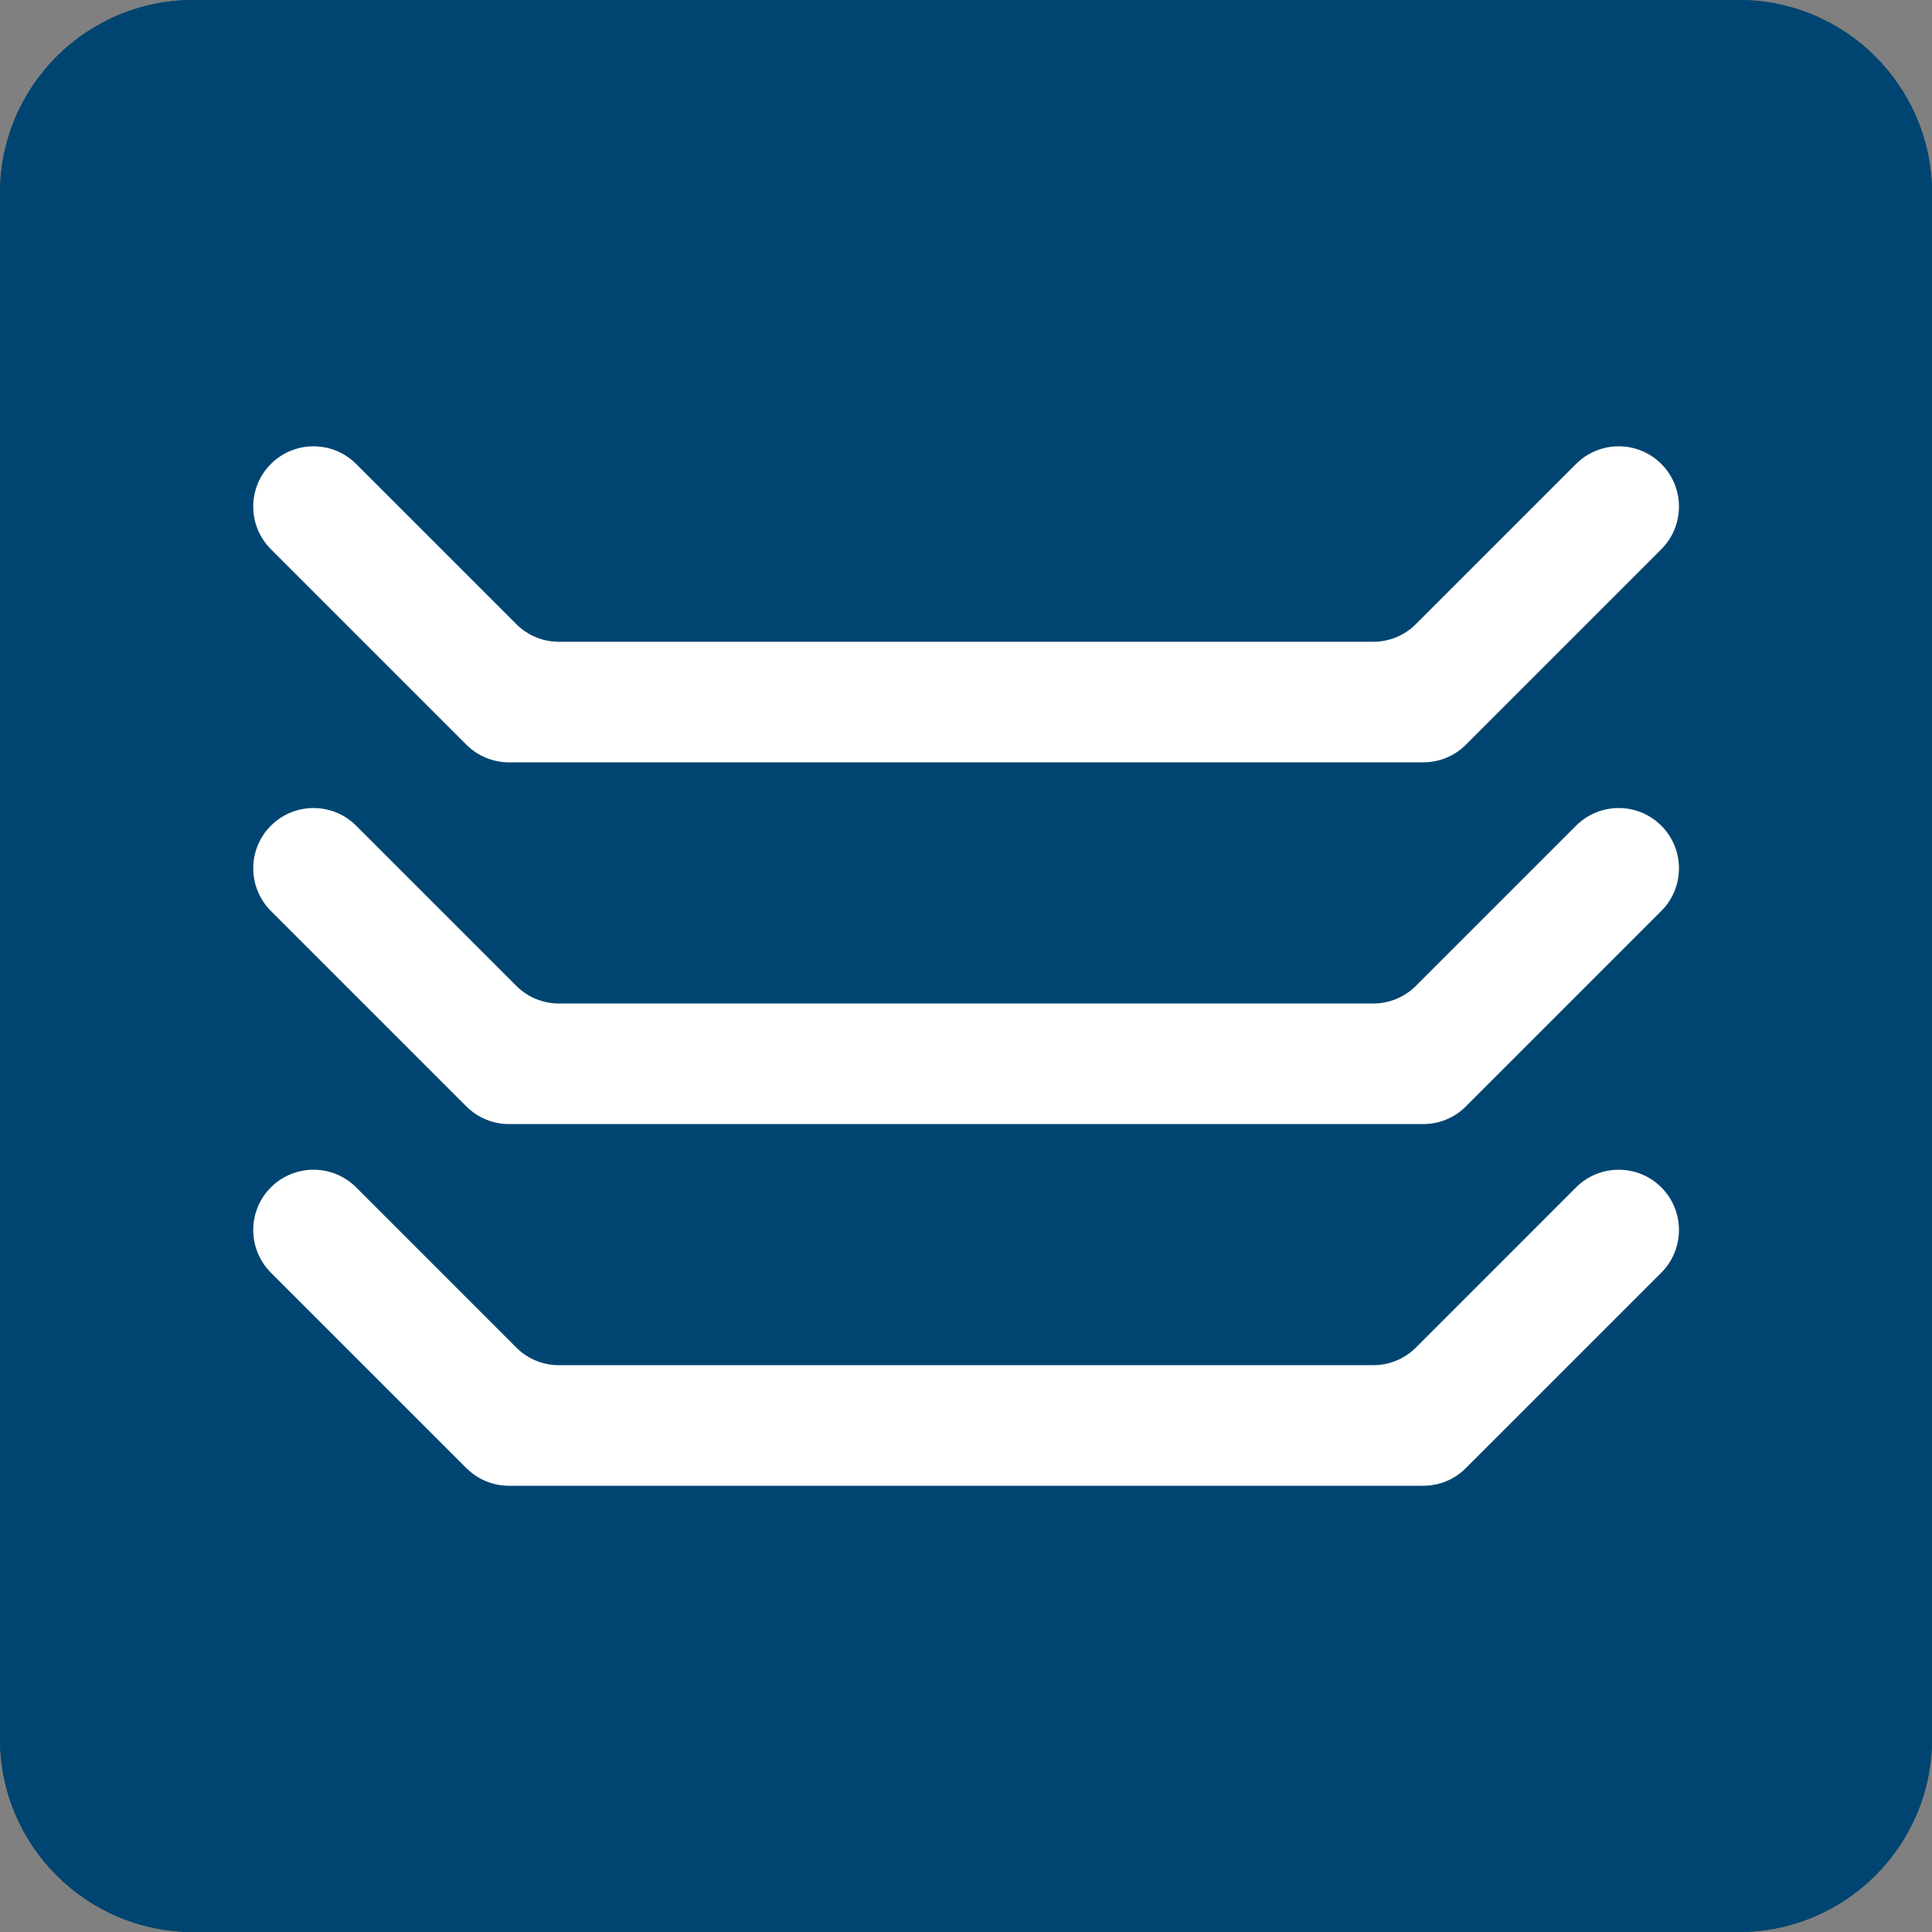 <svg width="61" height="61" viewBox="0 0 61 61" fill="none" xmlns="http://www.w3.org/2000/svg">
<rect x="0" y="0" width="61" height="61" fill="#808080" stroke="none"/>
<g clip-path="url(#clip0_984_8341)">
<path d="M54.901 0H6.101C2.731 0 0 2.731 0 6.101V54.901C0 58.269 2.731 61 6.101 61H54.901C58.271 61 61.002 58.269 61.002 54.899V6.101C61 2.731 58.269 0 54.901 0Z" fill="#004571"/>
<path d="M54.899 1.506C57.432 1.506 59.494 3.568 59.494 6.101V54.901C59.494 57.434 57.432 59.496 54.899 59.496H6.101C3.568 59.496 1.506 57.434 1.506 54.901V6.101C1.506 3.568 3.568 1.506 6.101 1.506H54.899ZM54.899 0H6.101C2.731 0 0 2.731 0 6.101V54.901C0 58.269 2.731 61 6.101 61H54.899C58.269 61 61 58.269 61 54.899V6.101C60.998 2.731 58.267 0 54.899 0Z" fill="#004571"/>
<path d="M46.282 46.353L52.454 40.182C53.196 39.439 53.196 38.234 52.454 37.489C51.712 36.747 50.506 36.747 49.762 37.489L44.705 42.547C44.348 42.904 43.864 43.104 43.36 43.104H17.647C17.141 43.104 16.657 42.904 16.302 42.547L11.245 37.489C10.502 36.747 9.297 36.747 8.553 37.489C7.81 38.232 7.81 39.437 8.553 40.182L14.725 46.353C15.082 46.711 15.566 46.911 16.07 46.911H44.937C45.443 46.911 45.927 46.711 46.282 46.353Z" fill="white"/>
<path d="M46.282 34.934L52.454 28.762C53.196 28.02 53.196 26.814 52.454 26.07C51.712 25.327 50.506 25.327 49.762 26.07L44.705 31.127C44.348 31.484 43.864 31.684 43.36 31.684H17.647C17.141 31.684 16.657 31.484 16.302 31.127L11.245 26.07C10.502 25.327 9.297 25.327 8.553 26.07C7.81 26.812 7.81 28.017 8.553 28.762L14.725 34.934C15.082 35.291 15.566 35.491 16.07 35.491H44.937C45.443 35.491 45.927 35.291 46.282 34.934Z" fill="white"/>
<path d="M46.282 23.513L52.454 17.341C53.196 16.599 53.196 15.393 52.454 14.649C51.712 13.906 50.506 13.906 49.762 14.649L44.705 19.706C44.348 20.063 43.864 20.263 43.36 20.263H17.647C17.141 20.263 16.657 20.063 16.302 19.706L11.245 14.649C10.502 13.906 9.297 13.906 8.553 14.649C7.81 15.391 7.81 16.596 8.553 17.341L14.725 23.513C15.082 23.87 15.566 24.07 16.07 24.07H44.937C45.443 24.07 45.927 23.87 46.282 23.513Z" fill="white"/>
</g>
<defs>
<clipPath id="clip0_984_8341">
<rect width="61" height="61" fill="white"/>
</clipPath>
</defs>
</svg>
